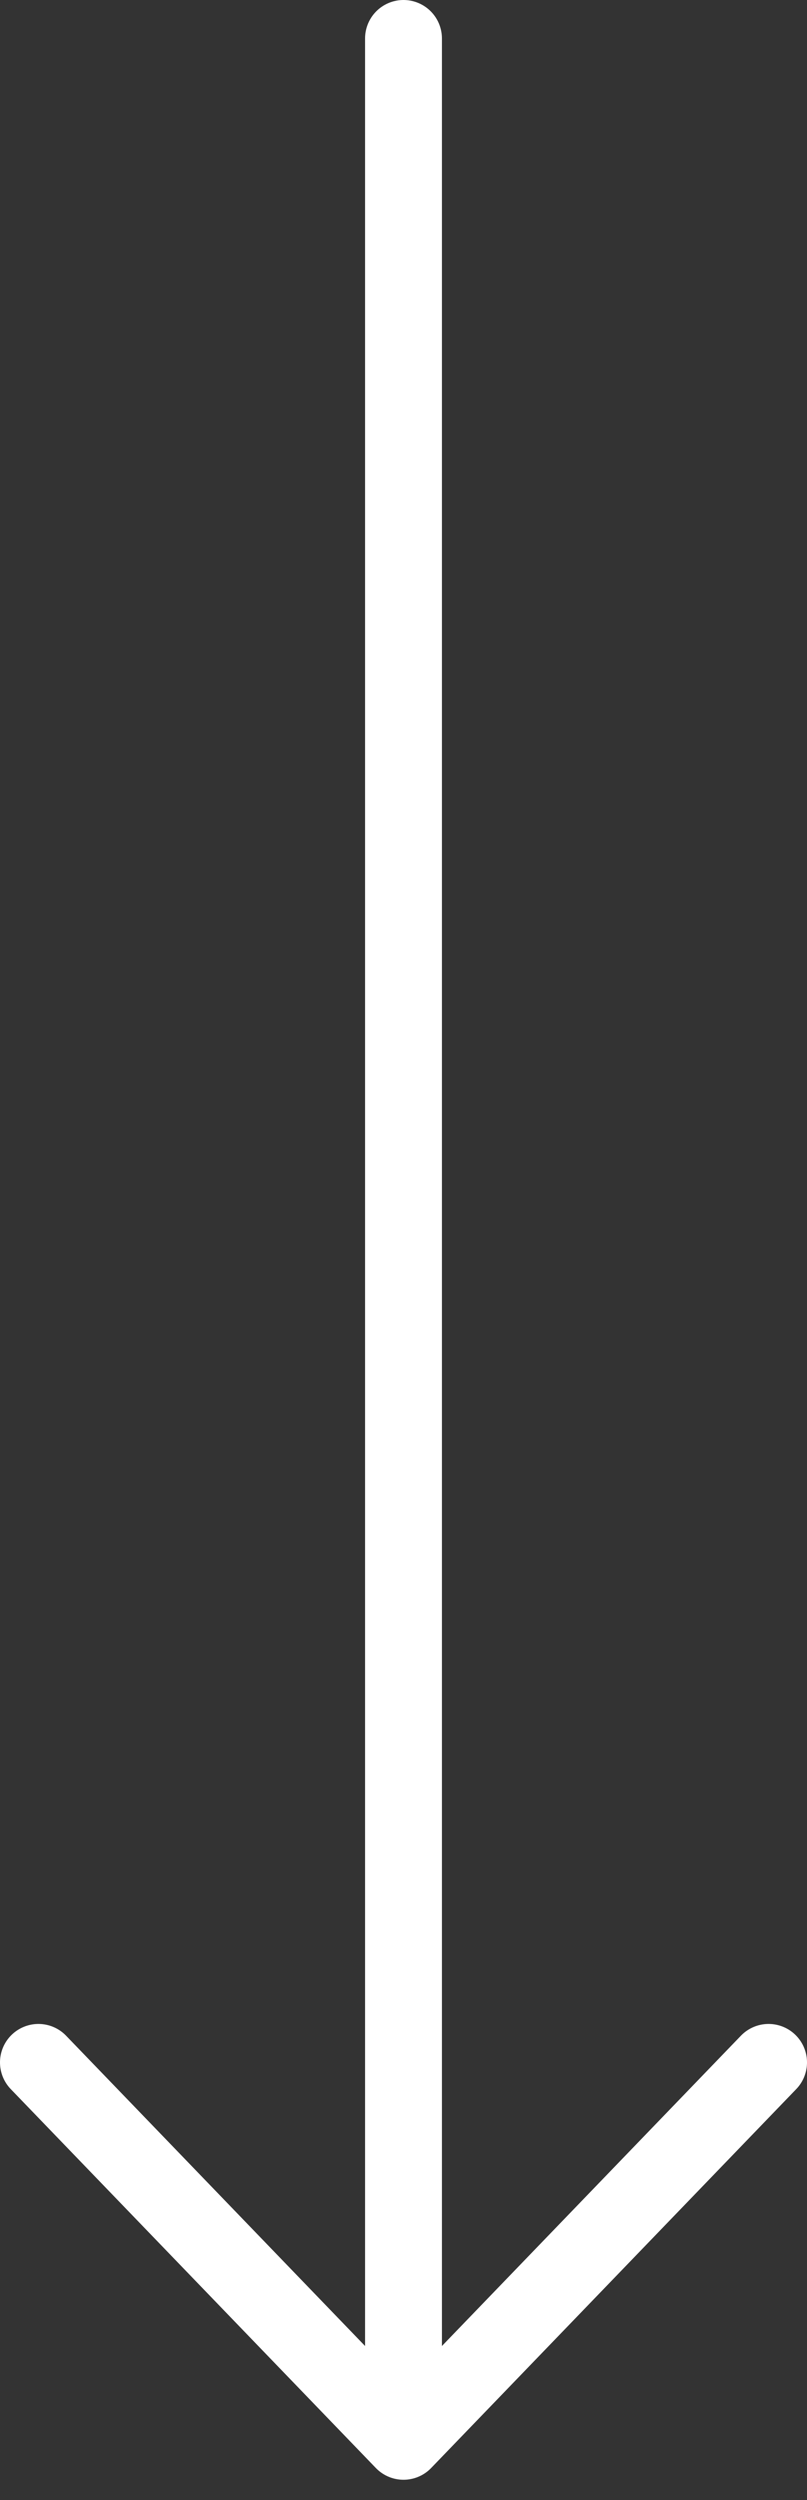 <svg width="21" height="65" viewBox="0 0 21 65" fill="none" xmlns="http://www.w3.org/2000/svg">
<rect x="0" y="0" width="21" height="65" fill="#333333" stroke="none"/>
<path d="M20 53.622L10.5 63.473L1 53.622M10.5 62.105L10.5 1" stroke="white" stroke-width="2" stroke-linecap="round" stroke-linejoin="round"/>
</svg>
